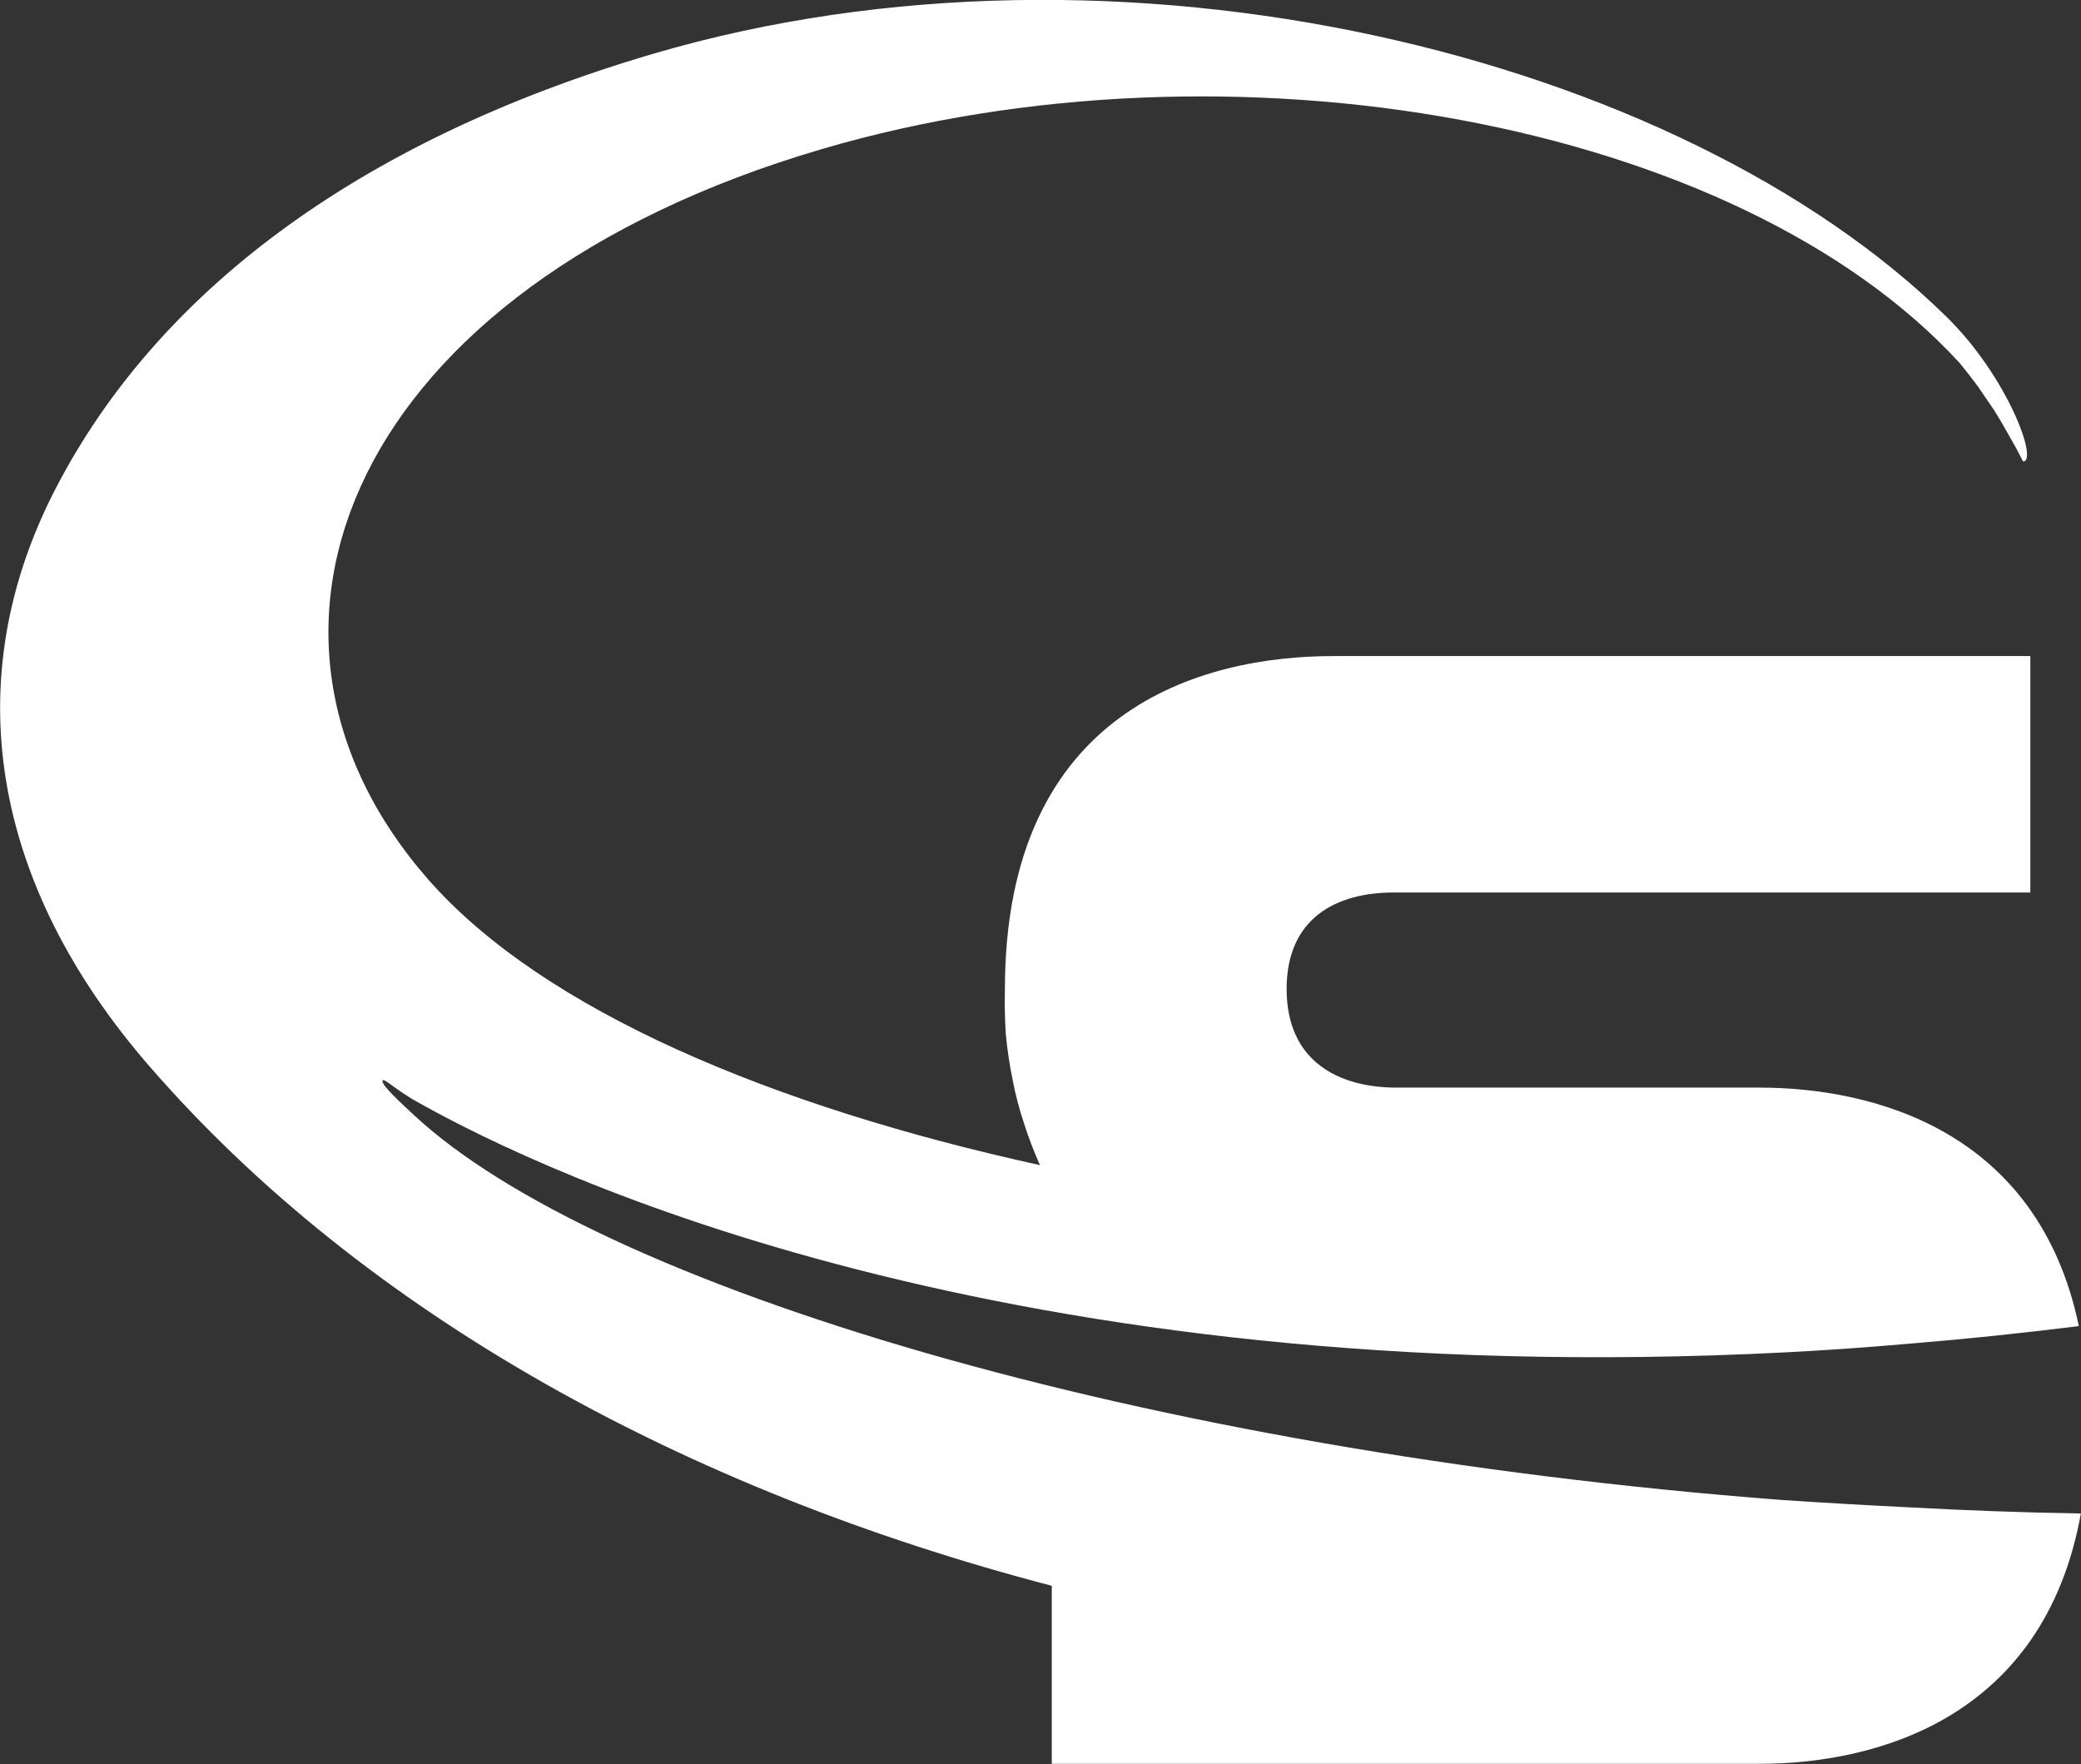 <svg version="1.2" xmlns="http://www.w3.org/2000/svg" viewBox="0 0 1549 1313" width="1549" height="1313">
	<rect x="0" y="0" width="1549" height="1313" fill="#333333" stroke="none"/>
	<title>STNG-svg</title>
	<defs>
		<clipPath clipPathUnits="userSpaceOnUse" id="cp1">
			<path d="m0 0h5931.29v1324.68h-5931.29z"/>
		</clipPath>
	</defs>
	<style>
		.s0 { fill: #ffffff } 
	</style>
	<g id="Group_410">
		<g id="Group_2">
			<g id="Clip-Path: Clip-Path: Group_1" clip-path="url(#cp1)">
				<g id="Clip-Path: Group_1">
					<g id="Group_1">
						<path id="Path_1" class="s0" d="m1327.3 1116.5c-478.3-36.5-883.2-159.8-1019.2-286.6-9.2-8.5-24.2-22.3-23.4-25.4 0.7-3 9.2 6.6 27.6 16.6 95.3 53.4 435.7 215.1 1015.7 185.5q45.4-2.3 93-6.5 61.5-5 126.4-13.1c-30.4-145.6-152.9-177.5-237.8-177.5h-270.1c-42.6 0-81.8-19.2-81.8-73.4 0-53 37.3-71.8 79.5-71.8h474.1v-176h-518.6c-97.6 0-244.7 39.2-244.7 248.2q-0.4 16.9 0.7 33.5 1.6 16.9 5 33.4 3.1 16.5 8.5 32.6 5 15.8 11.9 31.2c-199.8-43.8-369.6-115.3-454.9-212.1-161.7-183.7-59.5-440.7 292.4-544.1 304.6-89.5 681.1-21.5 847 159.1q7 8.5 13.5 17.3 6.1 8.8 12.3 18 5.8 9.3 11.1 18.9 5.4 9.2 10.4 19.2c11.5 0-11.5-63-56.9-107.6-199.3-195.6-615.8-297.8-962.7-195.9-223.5 65.7-370.3 180.2-444.4 322.7-74.2 142.5-48.8 295.1 69.5 431.1 159.8 184 399.1 315.4 671.5 386.5v132.5h526.7c86.4 0 211.7-33.4 239.3-186.3q-64.5-1.1-127.9-4.6-47.2-2.3-93.7-5.4z"/>
					</g>
				</g>
			</g>
		</g>
	</g>
</svg>